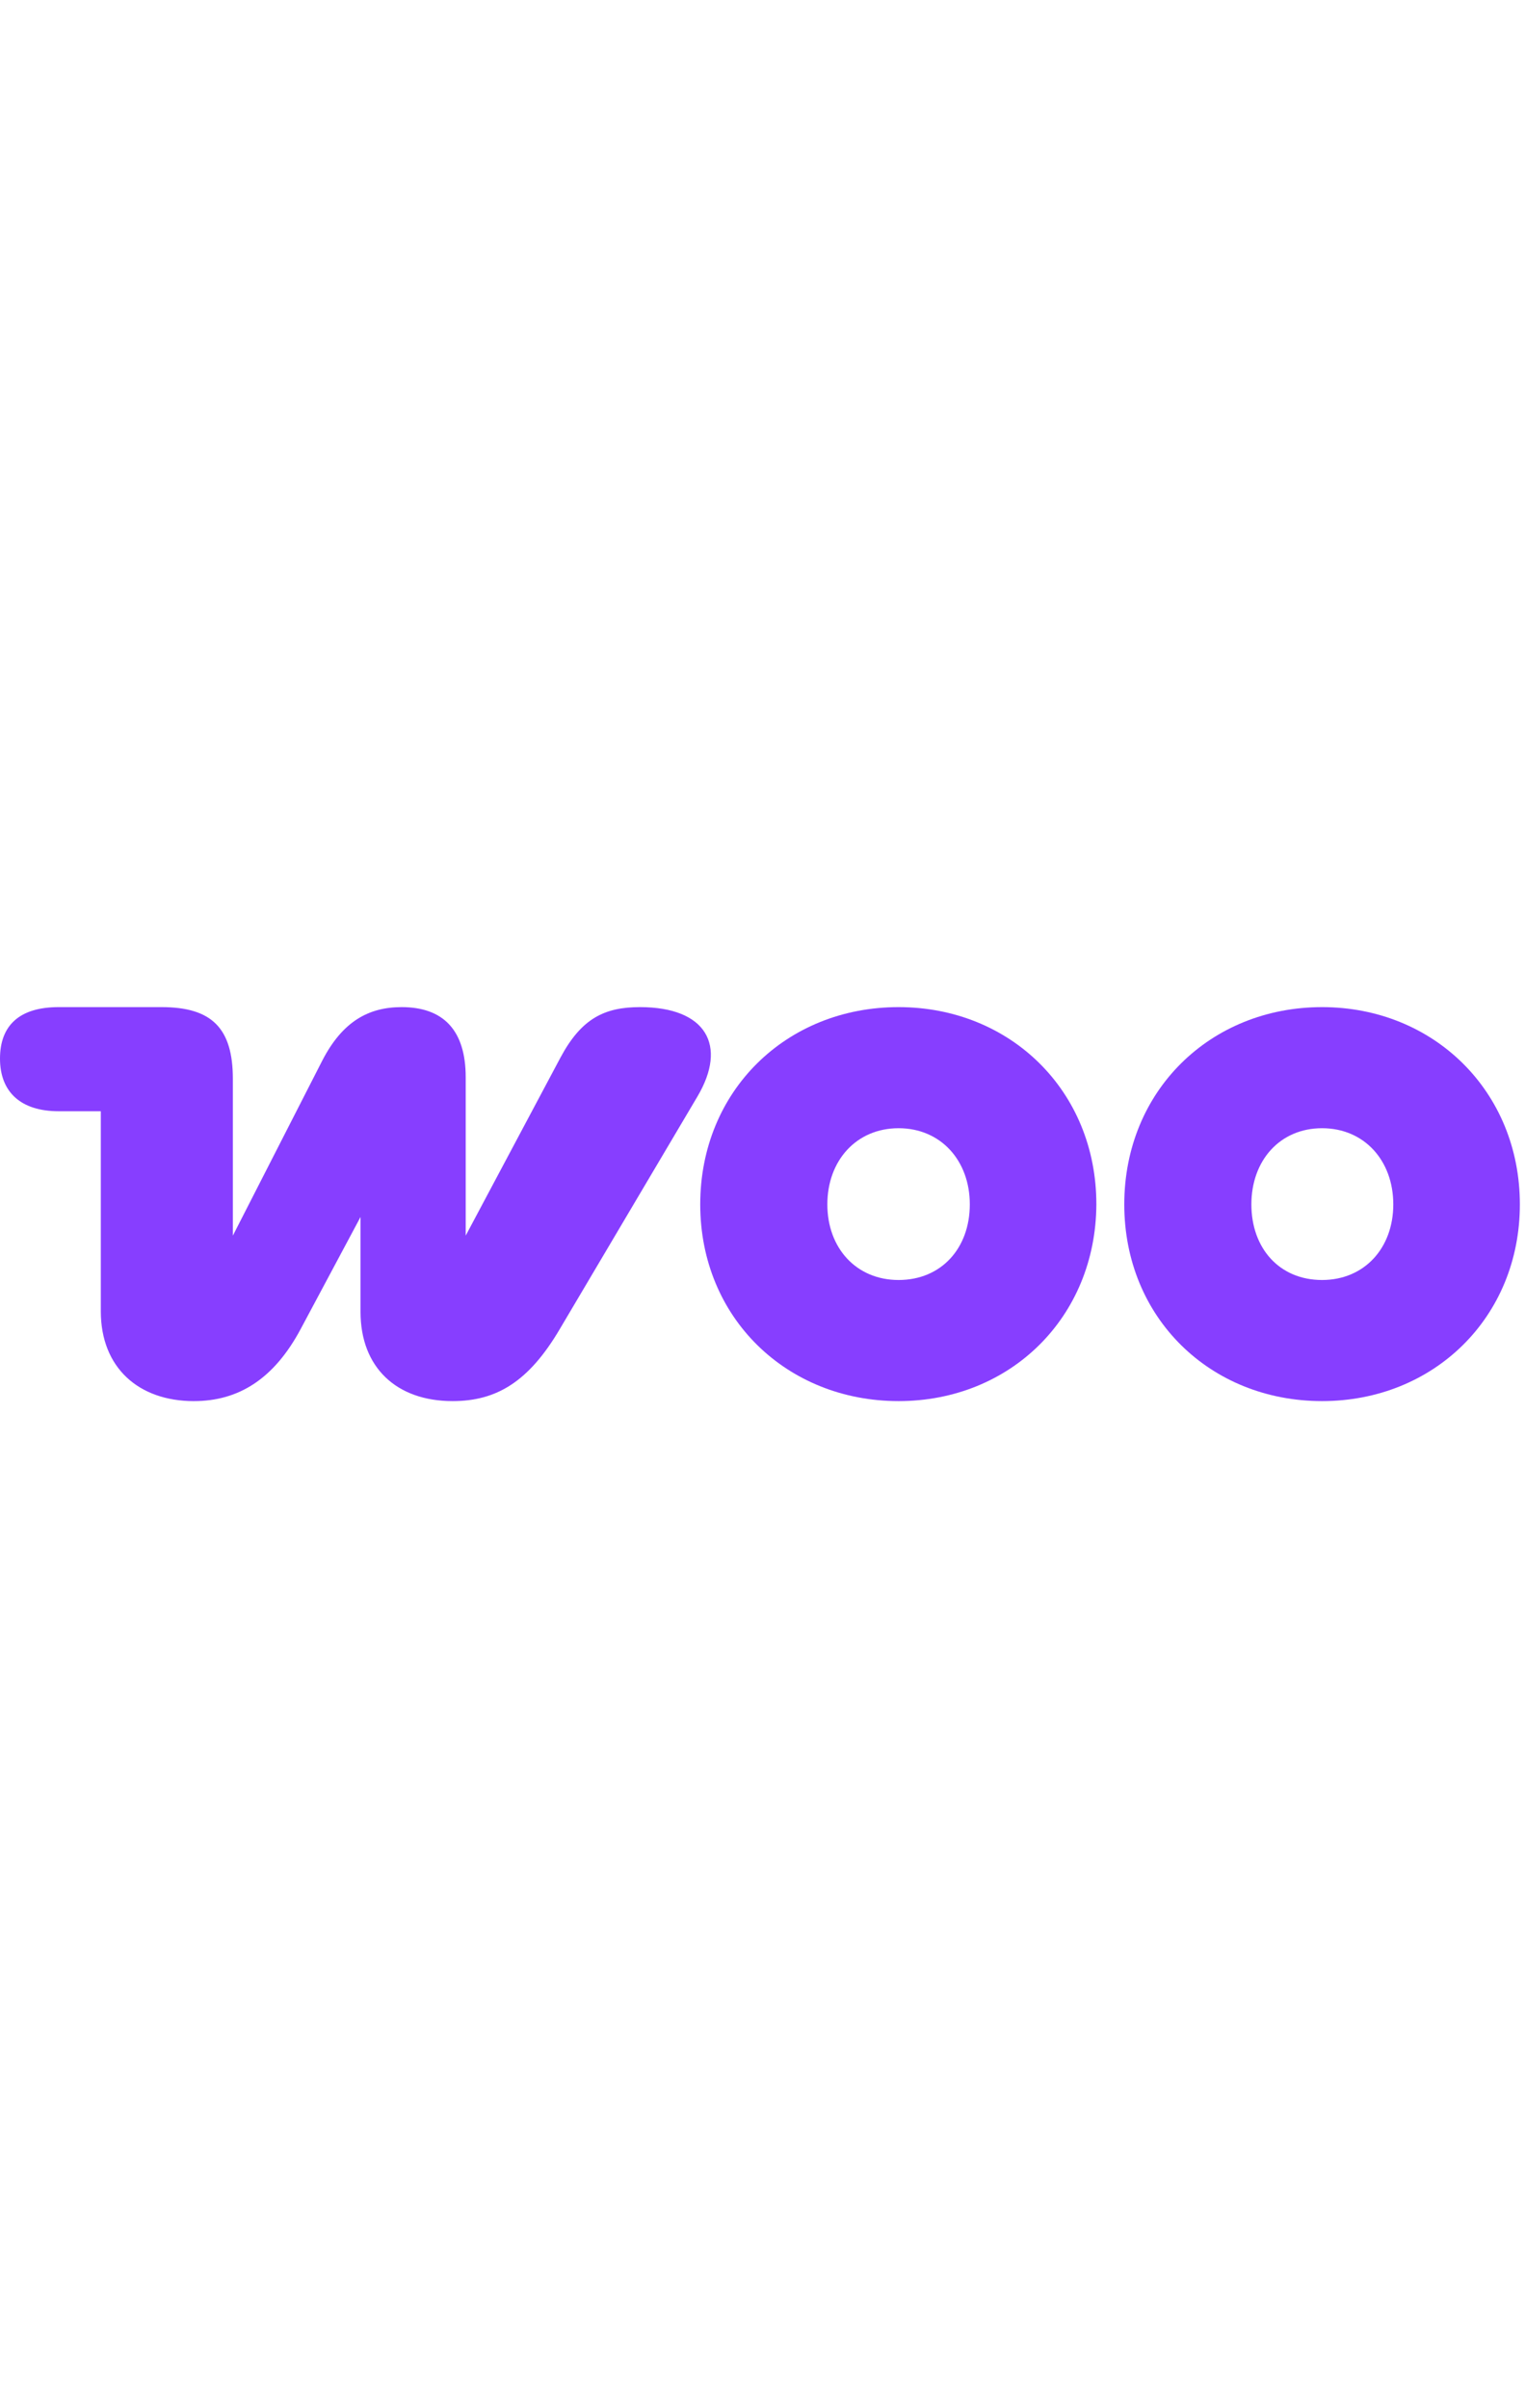 <svg xmlns="http://www.w3.org/2000/svg" xmlns:v="https://vecta.io/nano" viewBox="0 0 95 26" width="95" height="150" preserveAspectRatio="xMidYMid" fill="#873eff"><path d="M12.083 25.27c2.765 0 4.983-1.365 6.656-4.505l3.72-6.963v5.905c0 3.481 2.253 5.563 5.734 5.563 2.73 0 4.744-1.195 6.69-4.505l8.567-14.472C45.326 3.119 43.995.73 39.865.73c-2.218 0-3.652.717-4.949 3.14l-5.905 11.093V5.099c0-2.935-1.399-4.369-3.993-4.369-2.048 0-3.686.887-4.949 3.345l-5.563 10.888V5.201c0-3.14-1.297-4.471-4.437-4.471H3.652C1.229.73 0 1.856 0 3.938s1.297 3.277 3.652 3.277H6.28v12.458c0 3.516 2.355 5.598 5.802 5.598z"></path><path d="M55.977.73c-6.997 0-12.356 5.222-12.356 12.287S49.014 25.27 55.977 25.27s12.287-5.222 12.321-12.253C68.299 5.952 62.94.73 55.977.73zm0 16.997c-2.628 0-4.437-1.98-4.437-4.71s1.809-4.744 4.437-4.744 4.437 2.014 4.437 4.744-1.775 4.71-4.437 4.71zm14.06-4.71C70.037 5.952 75.396.73 82.358.73S94.68 5.986 94.68 13.017 89.321 25.27 82.358 25.27s-12.321-5.188-12.321-12.253zm7.918 0c0 2.73 1.741 4.71 4.403 4.71 2.628 0 4.437-1.98 4.437-4.71s-1.809-4.744-4.437-4.744-4.403 2.014-4.403 4.744z" fill-rule="evenodd"></path></svg>